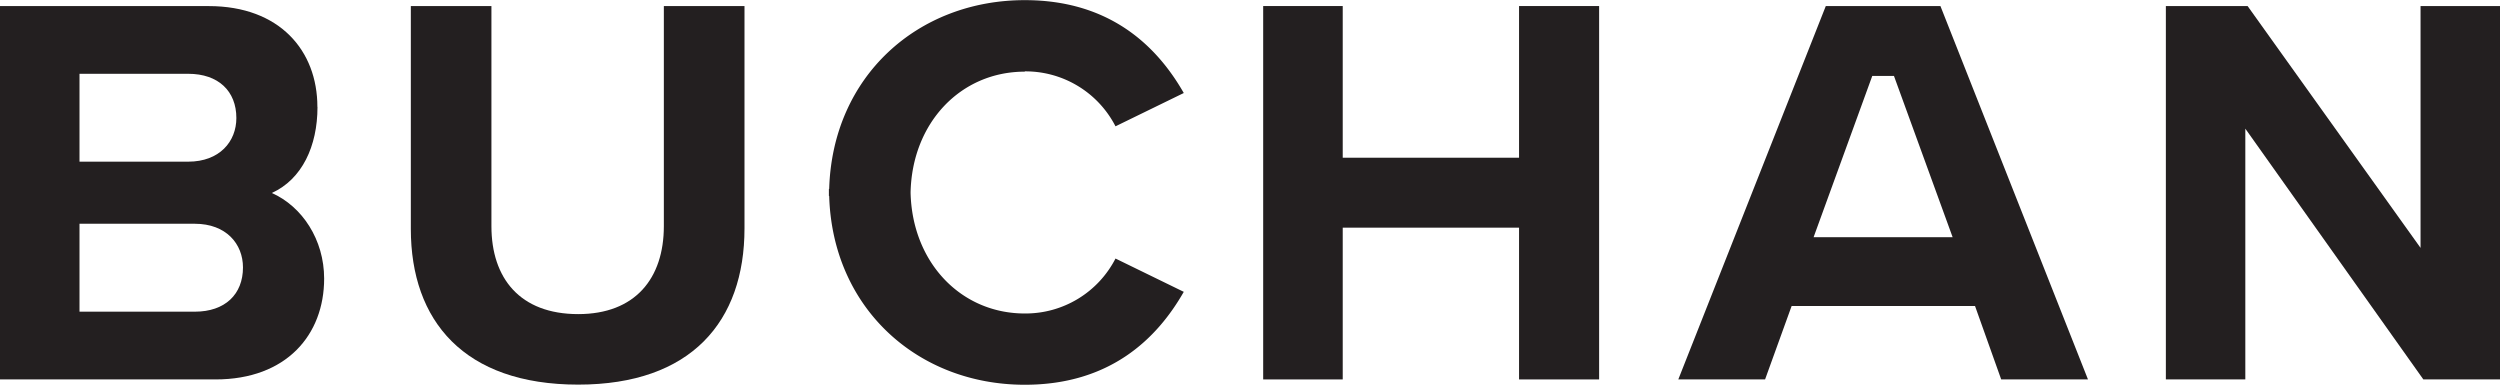 <svg id="Layer_1" data-name="Layer 1" xmlns="http://www.w3.org/2000/svg" viewBox="0 0 525.46 80.84"><defs><style>.cls-1{fill:#231f20;}</style></defs><title>Buchan_Logo_Black</title><path class="cls-1" d="M805.31,356.63v52.71h-16.7V330.86h17.18l36.35,50.83V330.86h16.71v78.48H842.73Z" transform="translate(-333.38 -329.59)"/><polygon class="cls-1" points="319.28 33.15 282.22 33.15 282.22 1.27 265.5 1.27 265.5 79.75 282.22 79.75 282.22 47.85 319.28 47.85 319.28 79.75 336.11 79.75 336.11 1.27 319.28 1.27 319.28 33.15"/><path class="cls-1" d="M472.91,377.13c0,10.95-6,18.48-18,18.48-12.24,0-18.24-7.53-18.24-18.48V330.86H419.73v46.86c0,19.3,11.17,32.71,35.18,32.71,23.77,0,34.95-13.3,34.95-32.83V330.86H472.91Z" transform="translate(-333.38 -329.59)"/><path class="cls-1" d="M741.23,330.87h-24.1l-31,78.47h18.24l5.58-15.43h38.55L754,409.34h18.24Zm-26.66,48.57,12.33-33.89h4.56l12.33,33.89Z" transform="translate(-333.38 -329.59)"/><path class="cls-1" d="M374.33,395.1H350.09V376.62h24.24c6.59,0,10.12,4.24,10.12,9.18,0,5.65-3.77,9.3-10.12,9.3m-24.24-50h22.85c6.35,0,10.12,3.65,10.12,9.3,0,4.94-3.53,9.17-10.12,9.17H350.09Zm50,6.94c0-11.76-7.89-21.17-22.83-21.17H333.38v78.47h45.3c14.95,0,22.83-9.42,22.83-21.19,0-8.2-4.63-15.17-11-18,6.36-2.88,9.6-9.85,9.6-18.06" transform="translate(-333.38 -329.59)"/><path class="cls-1" d="M548.77,344.59a21.26,21.26,0,0,1,19.07,11.55l14.35-7c-5.64-9.88-15.53-19.52-33.42-19.52-22.49,0-40.42,16-41.11,39.68h-.06v.08c0,.22,0,.43,0,.66s0,.43,0,.66c0,0,0,.05,0,.07h.06c.69,23.64,18.62,39.69,41.11,39.69,17.89,0,27.78-9.64,33.42-19.53l-14.35-7a21.26,21.26,0,0,1-19.07,11.55c-13.44,0-23.67-10.75-24-25.41.3-14.67,10.53-25.42,24-25.42" transform="translate(-333.38 -329.59)"/></svg>